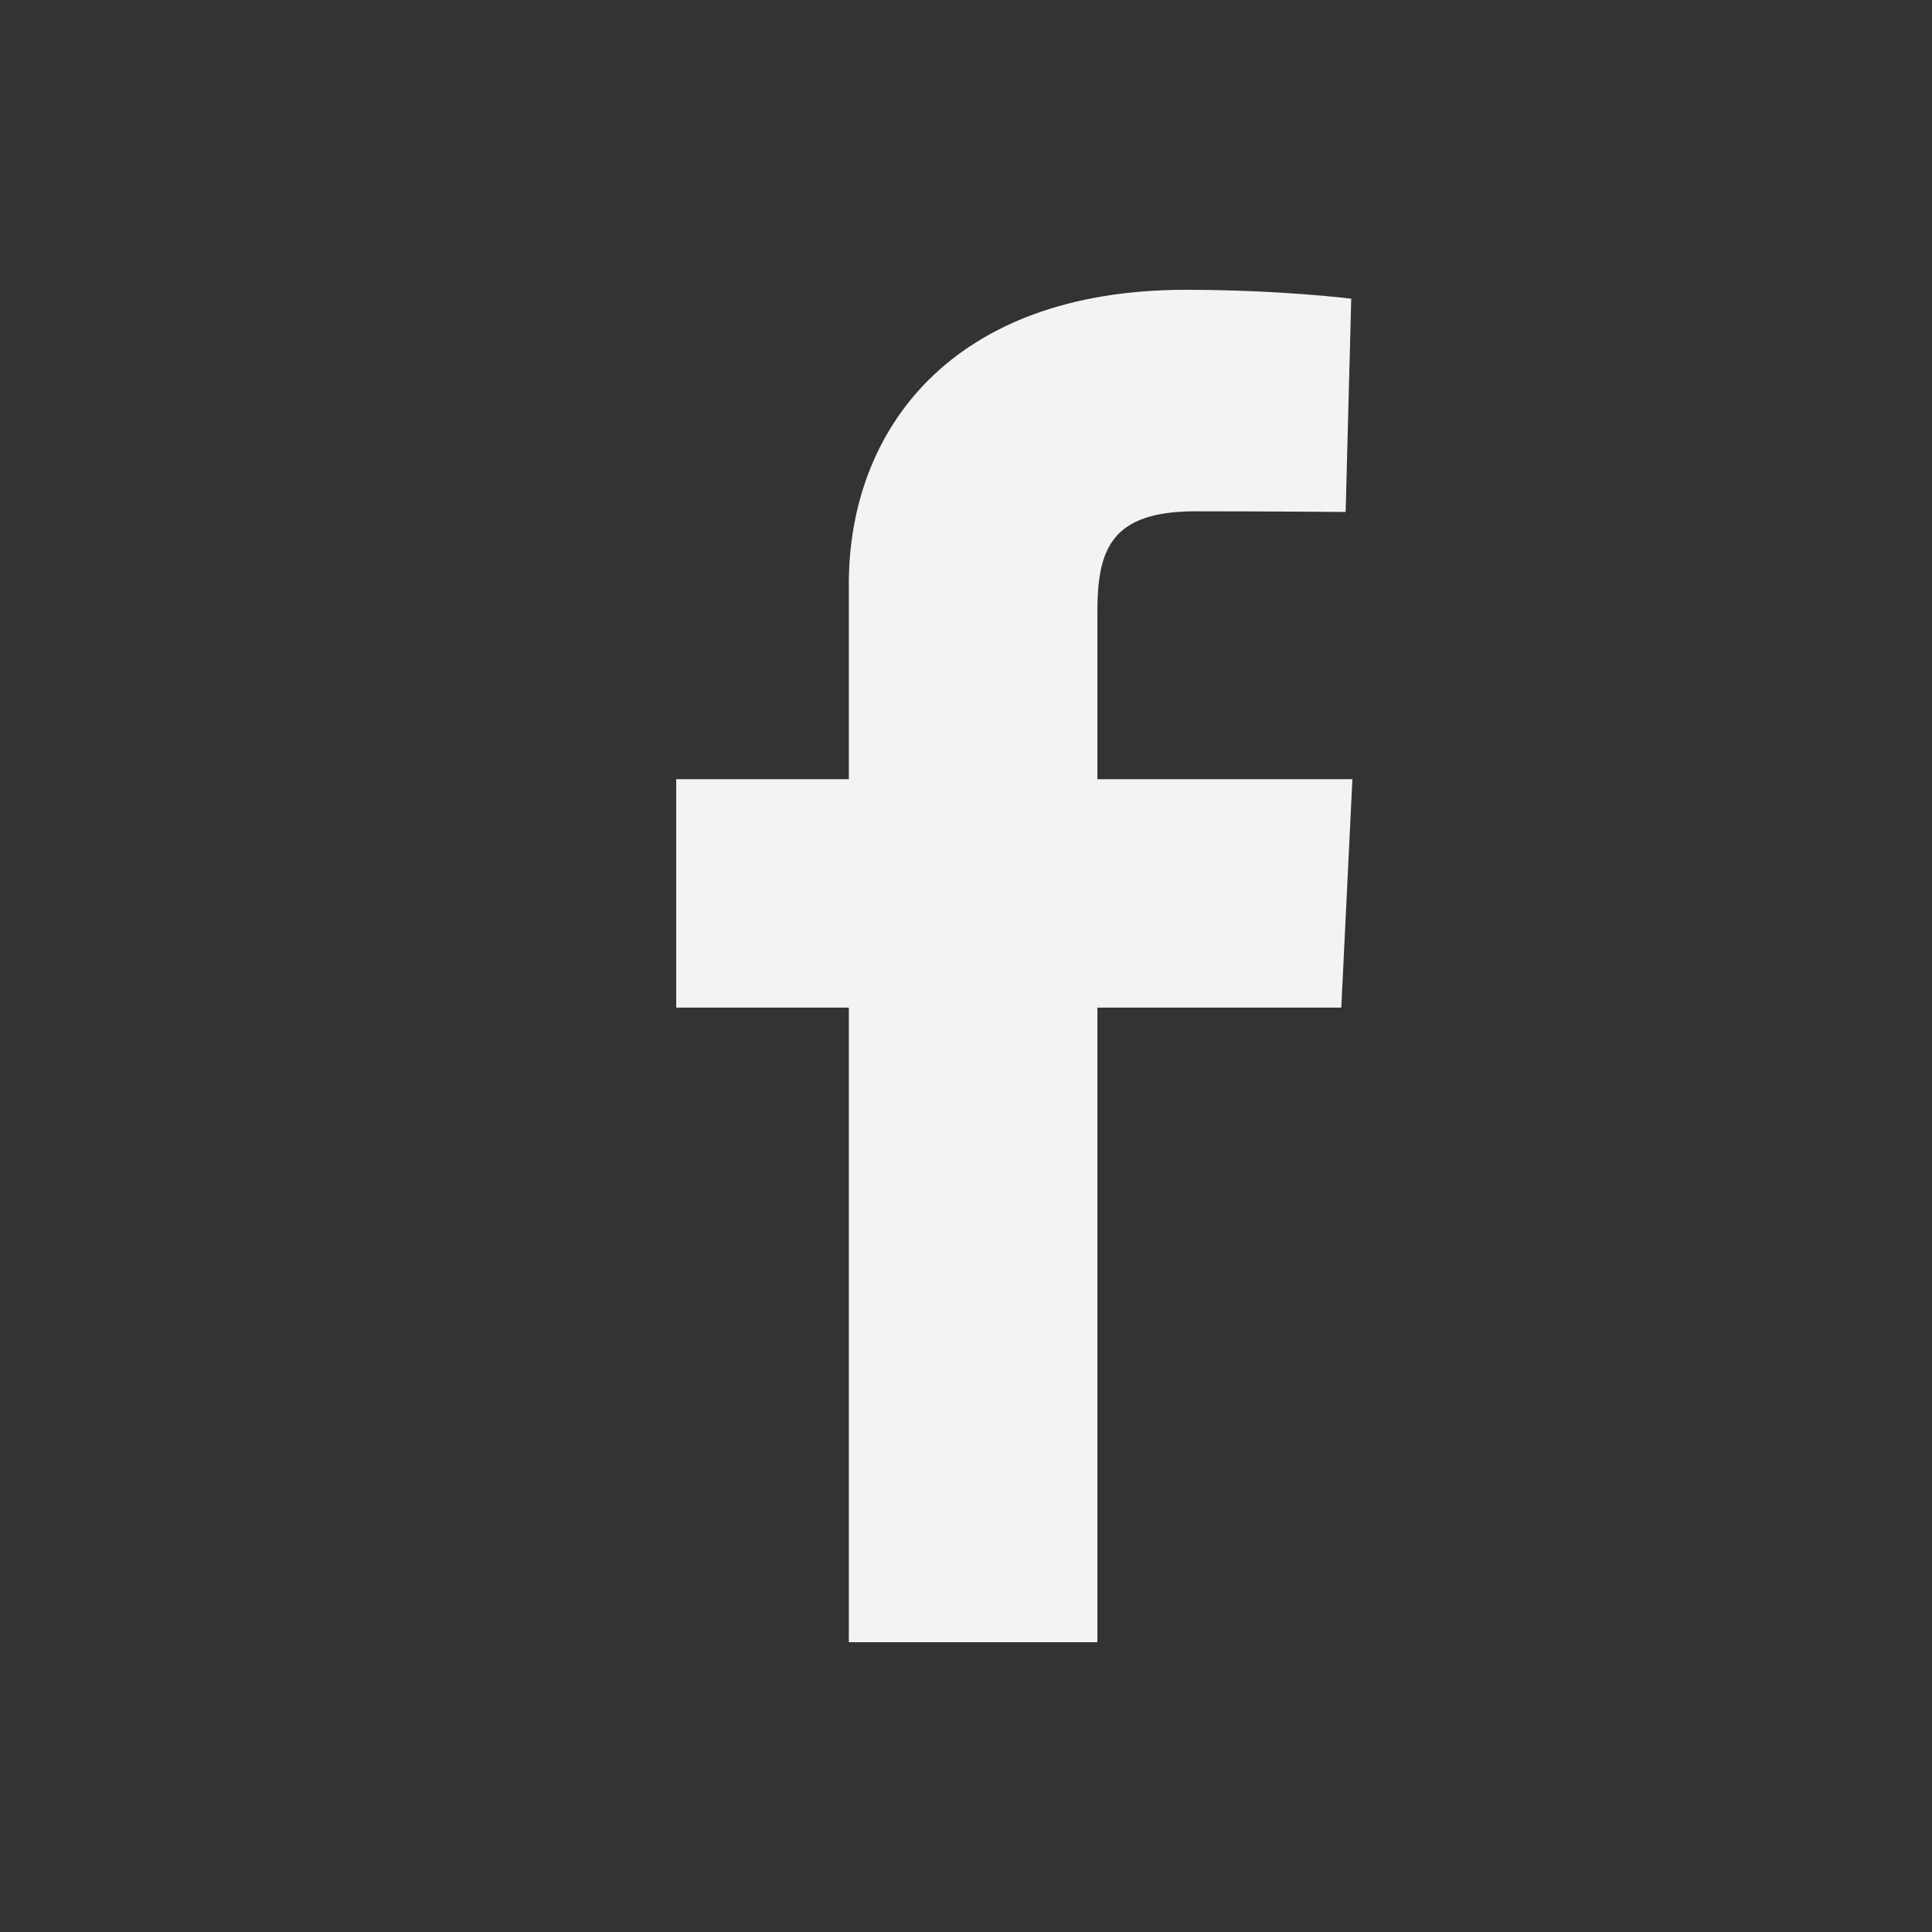 <svg width="20" height="20" viewBox="0 0 20 20" fill="none" xmlns="http://www.w3.org/2000/svg">
<rect x="0" y="0" width="20" height="20" fill="#333333" stroke="none"/>
<g clip-path="url(#clip0_1096_48378)">
<path d="M8.787 17V10.431H7V8.066H8.787V6.045C8.787 4.458 9.842 3 12.275 3C13.259 3 13.988 3.092 13.988 3.092L13.93 5.3C13.93 5.3 13.188 5.293 12.377 5.293C11.5 5.293 11.36 5.686 11.36 6.339V8.066H14L13.885 10.431H11.36V17H8.787Z" fill="#F3F3F3"/>
</g>
<defs>
<clipPath id="clip0_1096_48378">
<rect width="7" height="14" fill="white" transform="translate(7 3)"/>
</clipPath>
</defs>
</svg>
